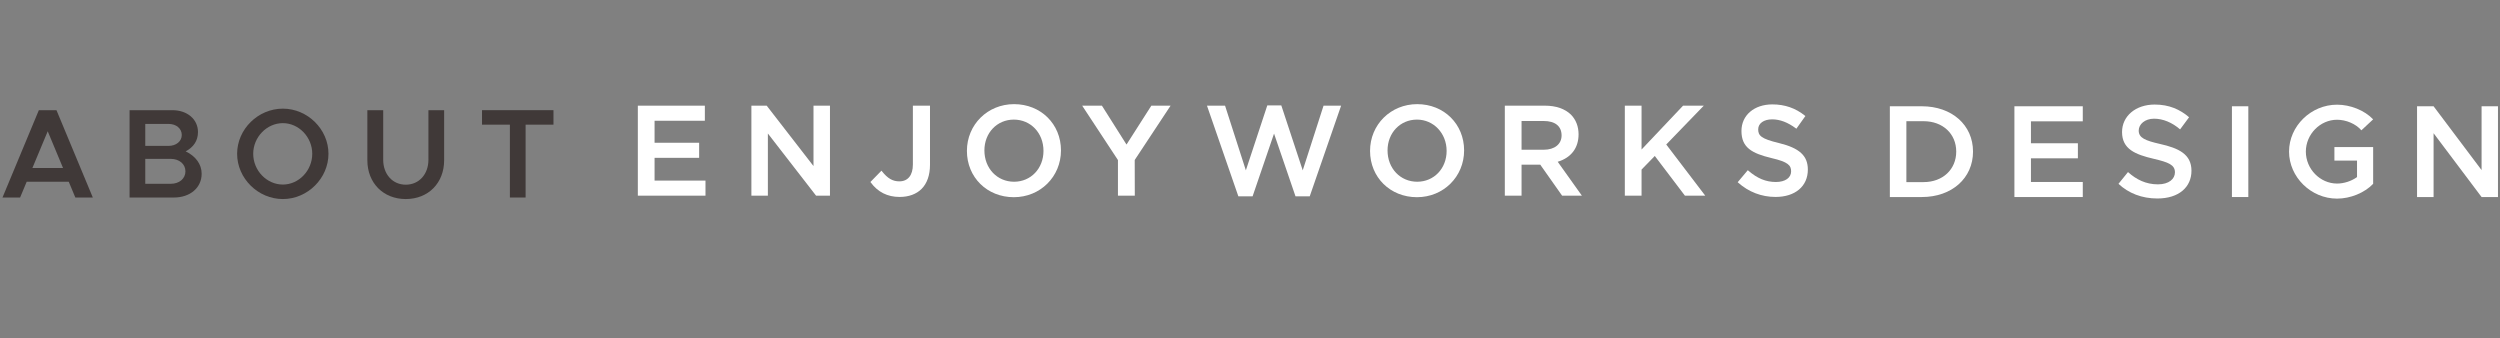 <?xml version="1.0" encoding="UTF-8" standalone="no"?>
<!DOCTYPE svg PUBLIC "-//W3C//DTD SVG 1.1//EN" "http://www.w3.org/Graphics/SVG/1.1/DTD/svg11.dtd">
<svg width="100%" height="100%" viewBox="0 0 1700 230" version="1.1" xmlns="http://www.w3.org/2000/svg" xmlns:xlink="http://www.w3.org/1999/xlink" xml:space="preserve" xmlns:serif="http://www.serif.com/" style="fill-rule:evenodd;clip-rule:evenodd;stroke-linejoin:round;stroke-miterlimit:2;">
    <rect x="0" y="0" width="1700" height="230" fill="#808080" stroke="none"/>
    <g transform="matrix(0.855,0,0,0.855,-596.929,-3522.62)">
        <g transform="matrix(0.749,0,0,0.749,642.193,1053.6)">
            <g transform="matrix(1,0,0,1,46.822,0)">
                <g transform="matrix(4.383,0,0,4.383,705.187,4206.23)">
                    <path d="M0,21.803L0,0L16.235,0L16.235,3.653L4.053,3.653L4.053,8.984L14.852,8.984L14.852,12.636L4.053,12.636L4.053,18.151L16.39,18.151L16.39,21.803L0,21.803Z" style="fill:white;fill-rule:nonzero;"/>
                </g>
                <g transform="matrix(4.383,0,0,4.383,894.437,4206.23)">
                    <path d="M0,21.803L-11.675,6.741L-11.675,21.803L-15.667,21.803L-15.667,0L-11.959,0L-0.623,14.631L-0.623,0L3.369,0L3.369,21.803L0,21.803Z" style="fill:white;fill-rule:nonzero;"/>
                </g>
                <g transform="matrix(4.383,0,0,4.383,983.129,4206.24)">
                    <path d="M0,22.11C-2.934,22.11 -5.289,20.922 -7,18.58L-7.067,18.487L-4.388,15.743L-4.293,15.863C-2.909,17.618 -1.683,18.334 -0.062,18.334C2.023,18.334 3.219,16.847 3.219,14.255L3.219,0L7.364,0L7.364,14.347C7.364,16.817 6.659,18.829 5.325,20.165C4.052,21.437 2.21,22.11 0,22.11" style="fill:white;fill-rule:nonzero;"/>
                </g>
                <g transform="matrix(4.383,0,0,4.383,1104.42,4287)">
                    <path d="M0,-15.053C-4.062,-15.053 -7.126,-11.844 -7.126,-7.589C-7.126,-3.237 -4.036,-0.001 0.062,-0.001C4.124,-0.001 7.187,-3.21 7.187,-7.466C7.187,-11.818 4.098,-15.053 0,-15.053M0,3.745C-6.478,3.745 -11.363,-1.074 -11.363,-7.466C-11.363,-13.847 -6.344,-18.798 0.062,-18.798C6.54,-18.798 11.424,-13.98 11.424,-7.589C11.424,-1.206 6.406,3.745 0,3.745" style="fill:white;fill-rule:nonzero;"/>
                </g>
                <g transform="matrix(4.383,0,0,4.383,1214.99,4206.23)">
                    <path d="M0,21.803L0,13.177L-8.667,0L-3.883,0L2.073,9.419L8.09,0L12.752,0L4.061,13.159L4.083,21.803L0,21.803Z" style="fill:white;fill-rule:nonzero;"/>
                </g>
                <g transform="matrix(4.383,0,0,4.383,1403.51,4205.95)">
                    <path d="M0,22.021L-5.195,6.829L-10.39,22.021L-13.843,22.021L-21.443,0.064L-17.063,0.064L-12.023,15.731L-6.83,0L-3.437,0L1.755,15.731L6.797,0.064L11.054,0.064L3.453,22.021L0,22.021Z" style="fill:white;fill-rule:nonzero;"/>
                </g>
                <g transform="matrix(4.383,0,0,4.383,1532.49,4287)">
                    <path d="M0,-15.053C-4.062,-15.053 -7.126,-11.844 -7.126,-7.589C-7.126,-3.237 -4.036,-0.001 0.062,-0.001C4.123,-0.001 7.187,-3.21 7.187,-7.466C7.187,-11.747 4.029,-15.053 0,-15.053M0,3.745C-6.479,3.745 -11.363,-1.074 -11.363,-7.466C-11.363,-13.847 -6.345,-18.798 0.062,-18.798C6.54,-18.798 11.424,-13.98 11.424,-7.589C11.424,-1.206 6.406,3.745 0,3.745" style="fill:white;fill-rule:nonzero;"/>
                </g>
                <g transform="matrix(4.383,0,0,4.383,1667.24,4255)">
                    <path d="M0,-0.453C2.609,-0.453 4.295,-1.813 4.295,-3.918C4.295,-6.162 2.719,-7.414 -0.031,-7.414L-5.404,-7.414L-5.404,-0.453L0,-0.453ZM4.421,10.675L-0.869,3.169L-5.404,3.169L-5.404,10.675L-9.457,10.675L-9.457,-11.128L0.276,-11.128C2.938,-11.128 5.12,-10.371 6.585,-8.938C7.78,-7.709 8.409,-6.069 8.409,-4.195C8.409,-0.871 6.617,1.467 3.356,2.463L9.214,10.675L4.421,10.675Z" style="fill:white;fill-rule:nonzero;"/>
                </g>
                <g transform="matrix(4.383,0,0,4.383,1817.02,4206.23)">
                    <path d="M0,21.803L-7.299,12.184L-10.504,15.479L-10.504,21.803L-14.557,21.803L-14.557,0L-10.504,0L-10.504,10.624L-0.45,0L4.568,0L-4.523,9.404L4.924,21.803L0,21.803Z" style="fill:white;fill-rule:nonzero;"/>
                </g>
                <g transform="matrix(4.383,0,0,4.383,1913.25,4204.88)">
                    <path d="M0,22.419C-3.386,22.419 -6.523,21.216 -9.072,18.94L-9.17,18.853L-6.721,15.941L-6.617,16.03C-4.406,17.944 -2.337,18.798 0.092,18.798C2.328,18.798 3.773,17.788 3.773,16.224C3.773,14.766 3.062,13.937 -0.984,13.002C-5.701,11.862 -8.257,10.479 -8.257,6.44C-8.257,2.623 -5.177,0 -0.769,0C2.252,0 4.836,0.895 7.13,2.737L7.229,2.816L5.045,5.894L4.935,5.811C2.961,4.339 1.075,3.623 -0.83,3.623C-2.847,3.623 -4.203,4.595 -4.203,6.042C-4.203,7.555 -3.508,8.327 0.801,9.356C5.792,10.57 7.827,12.435 7.827,15.794C7.827,19.843 4.755,22.419 0,22.419" style="fill:white;fill-rule:nonzero;"/>
                </g>
            </g>
            <g transform="matrix(0.421,0,0,0.097,2070.22,4205.18)">
                <path d="M26.681,1010.96L107.391,1010.96C183.098,1010.96 236.459,804.143 236.459,513.437C236.459,222.73 183.098,17.356 107.391,17.356L26.681,17.356L26.681,1010.96ZM68.37,847.532L68.37,180.788L111.726,180.788C160.085,180.788 194.103,318.186 194.103,513.437C194.103,708.687 160.085,847.532 111.726,847.532L68.37,847.532Z" style="fill:white;fill-rule:nonzero;"/>
                <path d="M513.274,182.234L513.274,17.356L340.848,17.356L340.848,1010.96L513.274,1010.96L513.274,846.086L382.537,846.086L382.537,587.198L500.934,587.198L500.934,422.32L382.537,422.32L382.537,182.234L513.274,182.234Z" style="fill:white;fill-rule:nonzero;"/>
                <path d="M701.374,1026.87C756.07,1026.87 787.42,901.045 787.42,723.15C787.42,542.363 755.403,475.833 707.711,429.551C671.358,393.394 654.349,364.468 654.349,283.475C654.349,214.052 670.024,153.308 693.036,153.308C715.715,153.308 738.727,195.251 758.738,270.458L781.417,137.399C758.404,52.067 731.056,-1.446 694.704,-1.446C646.345,-1.446 612.326,125.828 612.326,299.384C612.326,485.957 645.344,545.255 692.703,592.983C729.389,630.587 745.731,658.067 745.731,740.506C745.731,811.374 731.056,872.119 702.708,872.119C672.692,872.119 648.346,820.052 627.334,737.613L603.322,866.334C628.668,969.021 662.02,1026.87 701.374,1026.87Z" style="fill:white;fill-rule:nonzero;"/>
                <rect x="889.474" y="17.356" width="41.355" height="993.608" style="fill:white;"/>
                <path d="M1147.94,611.785L1204.98,611.785L1204.98,792.572C1190.63,837.408 1171.96,863.441 1154.62,863.441C1111.93,863.441 1075.91,704.348 1075.91,513.437C1075.91,323.971 1111.93,164.878 1154.62,164.878C1176.96,164.878 1201.64,208.267 1215.98,280.582L1245.66,160.539C1223.65,60.745 1187.97,0 1154.62,0C1088.91,0 1033.55,234.301 1033.55,513.437C1033.55,792.572 1088.91,1028.32 1154.62,1028.32C1187.97,1028.32 1223.65,966.128 1245.66,866.334L1245.66,464.262L1147.94,464.262L1147.94,611.785Z" style="fill:white;fill-rule:nonzero;"/>
                <path d="M1356.39,1010.96L1398.08,1010.96L1398.08,312.401L1519.14,1010.96L1560.5,1010.96L1560.5,17.356L1519.14,17.356L1519.14,715.919L1398.08,17.356L1356.39,17.356L1356.39,1010.96Z" style="fill:white;fill-rule:nonzero;"/>
            </g>
        </g>
        <g transform="matrix(0.253,0,0,0.057,698.231,4206.43)">
            <path d="M236.566,1240.15L291.526,1240.15L177.225,21.29L121.867,21.29L7.567,1240.15L62.925,1240.15L83.634,1020.15L215.857,1020.15L236.566,1240.15ZM101.556,828.543L149.746,315.804L197.935,828.543L101.556,828.543Z" style="fill:rgb(64,57,56);fill-rule:nonzero;"/>
            <path d="M407.021,1240.15L546.412,1240.15C597.389,1240.15 633.631,1103.54 633.631,908.381C633.631,775.317 614.913,663.544 583.45,596.125C607.744,537.577 622.081,450.642 622.081,326.449C622.081,149.031 588.627,21.29 541.235,21.29L407.021,21.29L407.021,1240.15ZM456.405,519.835L456.405,212.902L529.287,212.902C553.581,212.902 571.104,276.772 571.104,367.255C571.104,455.965 553.581,519.835 529.287,519.835L456.405,519.835ZM456.405,1048.54L456.405,700.802L536.455,700.802C563.537,700.802 582.654,773.543 582.654,874.671C582.654,975.8 563.537,1048.54 536.455,1048.54L456.405,1048.54Z" style="fill:rgb(64,57,56);fill-rule:nonzero;"/>
            <path d="M888.915,1261.44C966.576,1261.44 1032.29,972.251 1032.29,629.834C1032.29,287.417 966.576,0 888.915,0C810.856,0 745.143,287.417 745.143,629.834C745.143,972.251 810.856,1261.44 888.915,1261.44ZM888.915,1059.19C838.336,1059.19 795.722,864.026 795.722,629.834C795.722,397.417 838.336,202.257 888.915,202.257C939.096,202.257 981.311,397.417 981.311,629.834C981.311,864.026 939.096,1059.19 888.915,1059.19Z" style="fill:rgb(64,57,56);fill-rule:nonzero;"/>
            <path d="M1275.23,1261.44C1346.12,1261.44 1395.9,1037.9 1395.9,720.318L1395.9,21.29L1346.52,21.29L1346.52,713.221C1346.52,915.477 1317.04,1060.96 1275.23,1060.96C1233.81,1060.96 1204.34,915.477 1204.34,713.221L1204.34,21.29L1154.55,21.29L1154.55,720.318C1154.55,1037.9 1204.74,1261.44 1275.23,1261.44Z" style="fill:rgb(64,57,56);fill-rule:nonzero;"/>
            <path d="M1602.6,1240.15L1651.98,1240.15L1651.98,223.547L1739.6,223.547L1739.6,21.29L1514.98,21.29L1514.98,223.547L1602.6,223.547L1602.6,1240.15Z" style="fill:rgb(64,57,56);fill-rule:nonzero;"/>
        </g>
    </g>
</svg>
